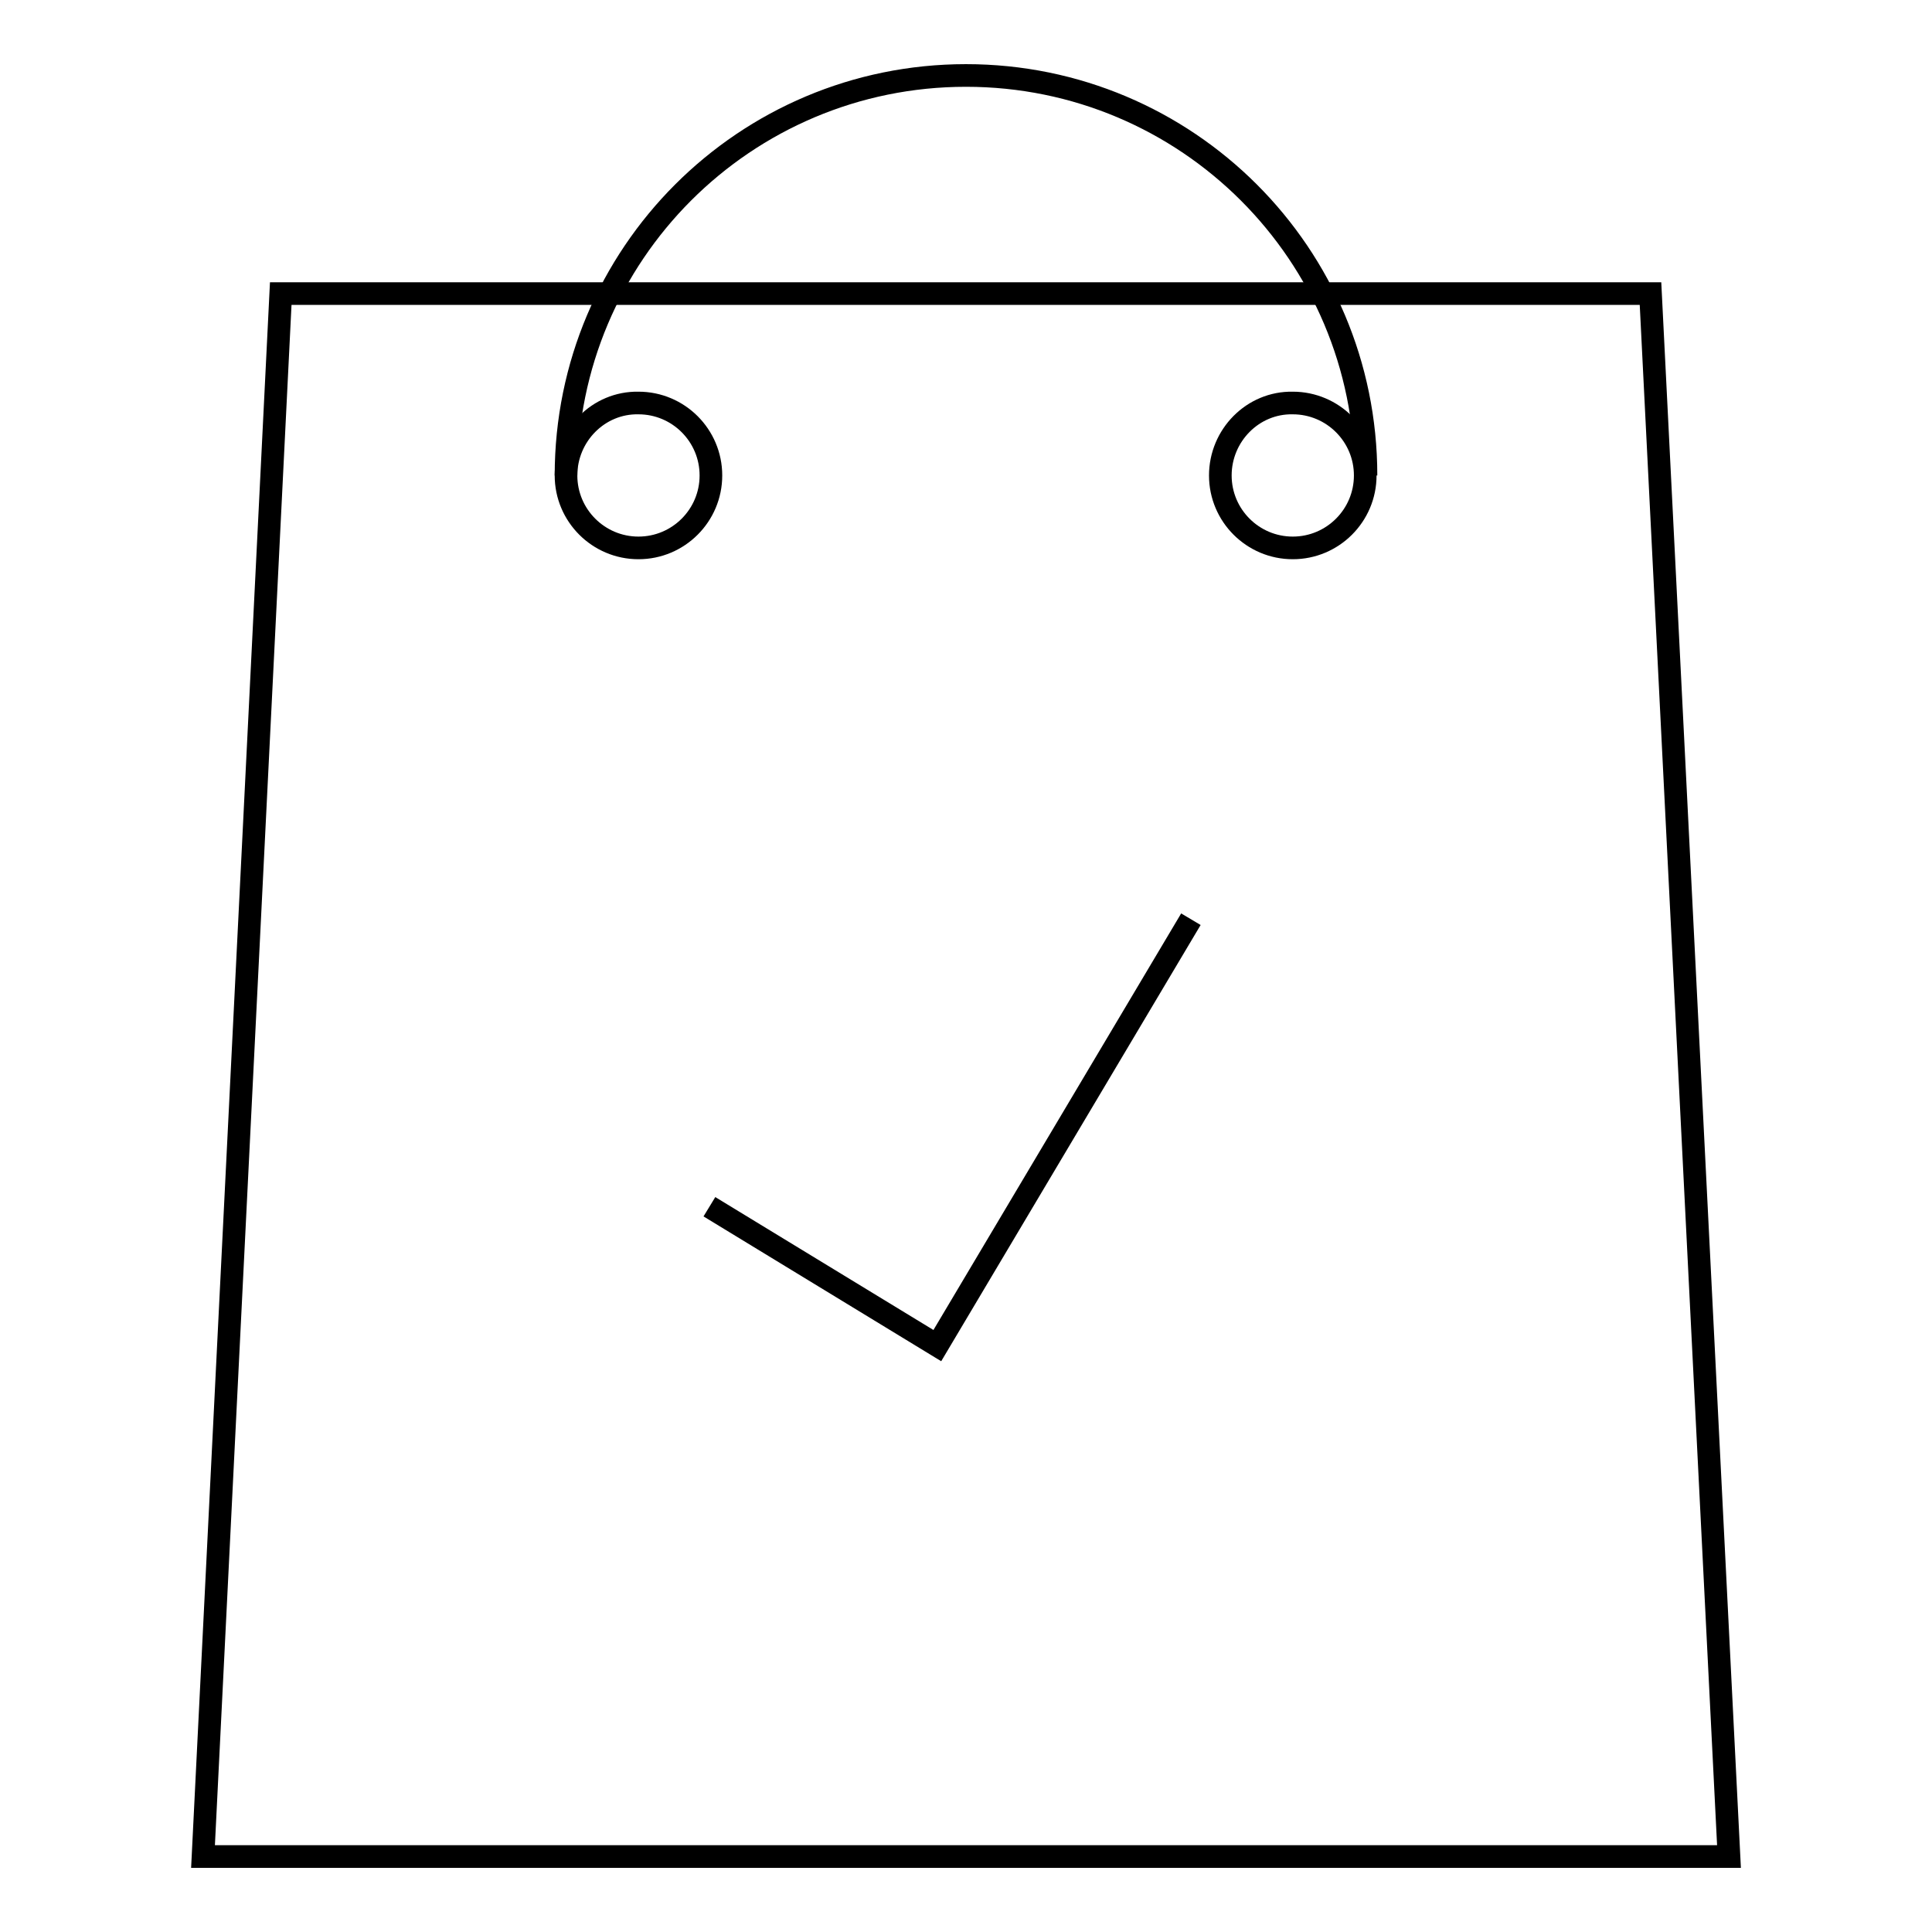 <?xml version="1.0" encoding="utf-8"?>
<!-- Svg Vector Icons : http://www.onlinewebfonts.com/icon -->
<!DOCTYPE svg PUBLIC "-//W3C//DTD SVG 1.1//EN" "http://www.w3.org/Graphics/SVG/1.1/DTD/svg11.dtd">
<svg version="1.1" xmlns="http://www.w3.org/2000/svg" xmlns:xlink="http://www.w3.org/1999/xlink" x="0px" y="0px" viewBox="0 0 256 256" enable-background="new 0 0 256 256" xml:space="preserve">
<g><g><path stroke-width="3" fill-opacity="0" stroke="#000000"  d="M37.2,38.9h181.5L229.1,246H26.9L37.2,38.9z"/><path stroke-width="3" fill-opacity="0" stroke="#000000"  d="M157.8,121.8l-33.6,56.5L94,159.9"/><path stroke-width="3" fill-opacity="0" stroke="#000000"  d="M161.7,63c0,5.3,4.3,9.6,9.6,9.6c5.3,0,9.6-4.3,9.6-9.6c0-5.3-4.3-9.6-9.6-9.6C166,53.3,161.7,57.7,161.7,63z"/><path stroke-width="3" fill-opacity="0" stroke="#000000"  d="M75,63c0,5.3,4.3,9.6,9.6,9.6c5.3,0,9.6-4.3,9.6-9.6c0-5.3-4.3-9.6-9.6-9.6C79.3,53.3,75,57.7,75,63z"/><path stroke-width="3" fill-opacity="0" stroke="#000000"  d="M181,63c0-29.3-23.7-53-53-53S75,33.7,75,63"/></g></g>
</svg>